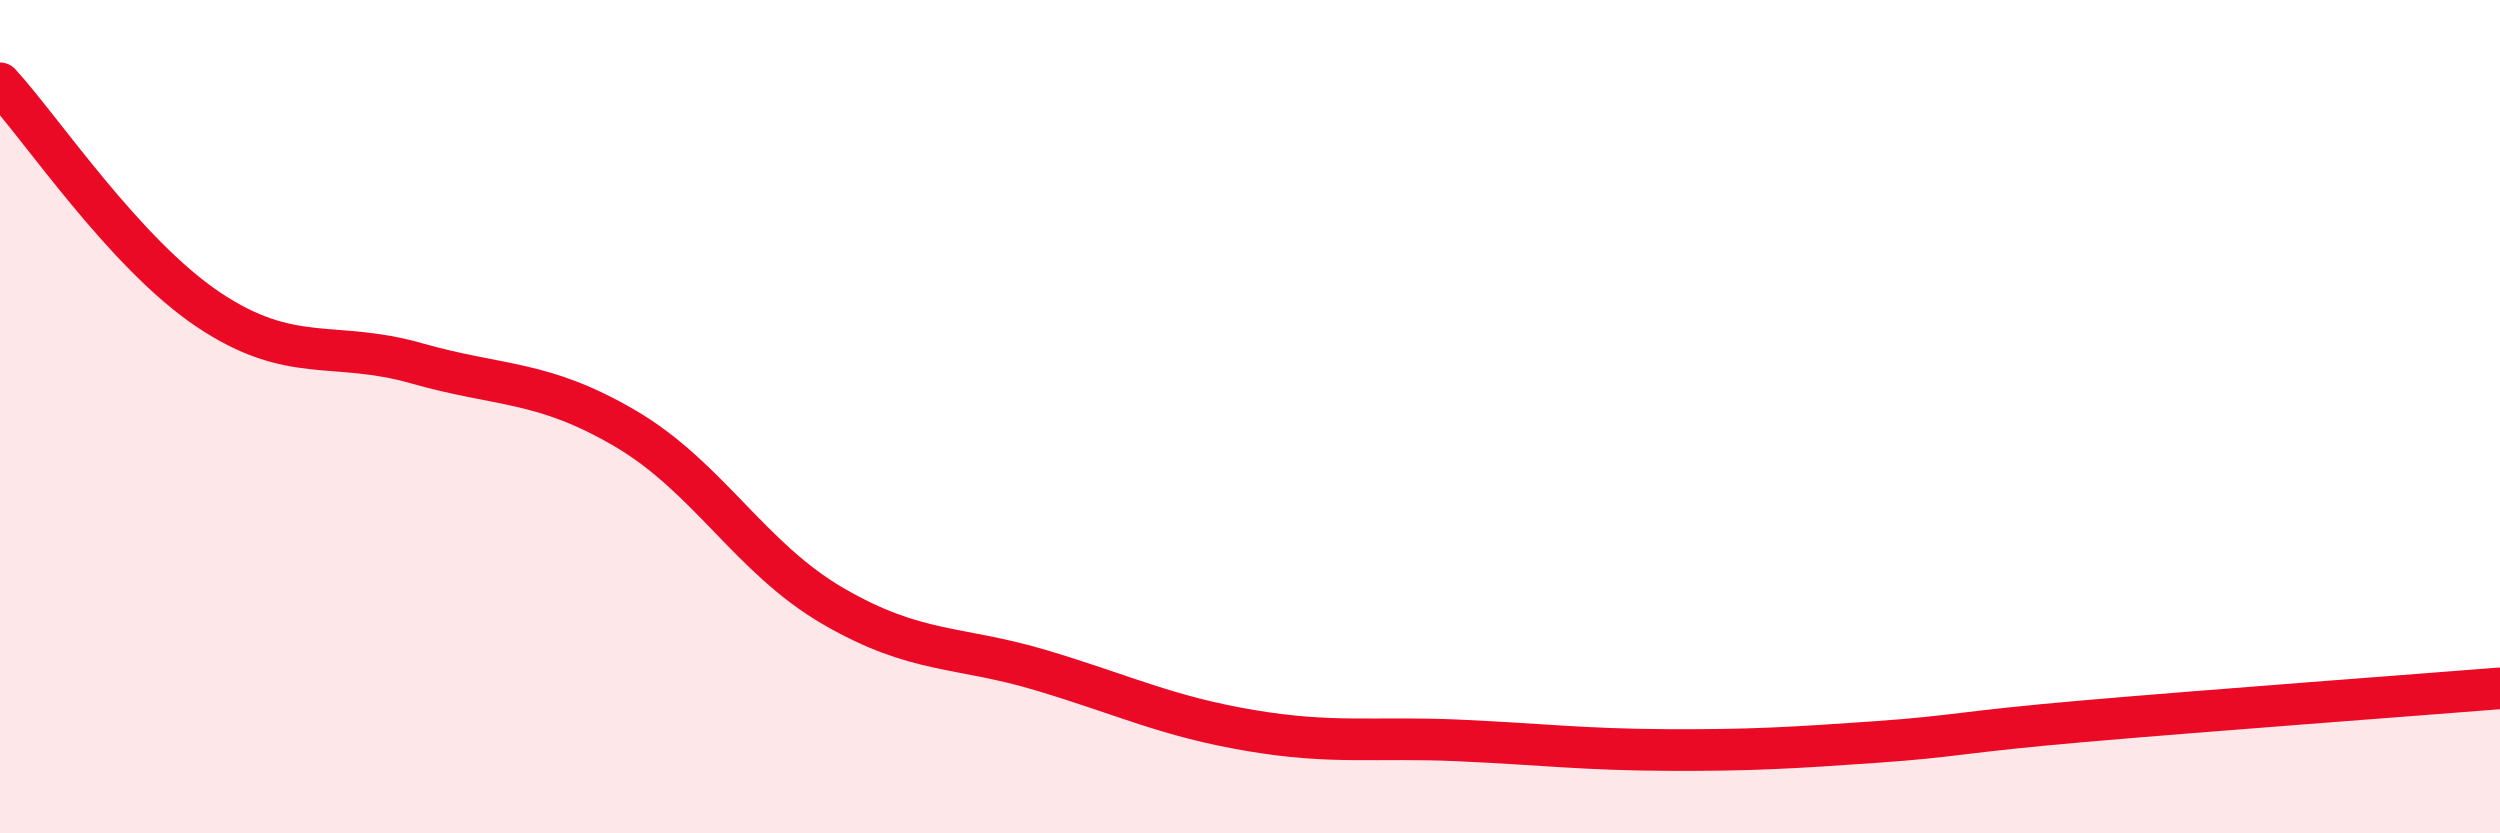 
    <svg width="60" height="20" viewBox="0 0 60 20" xmlns="http://www.w3.org/2000/svg">
      <path
        d="M 0,2 C 1,3.09 3,6.09 5,7.43 C 7,8.77 8,8.15 10,8.72 C 12,9.29 13,9.11 15,10.28 C 17,11.45 18,13.39 20,14.55 C 22,15.71 23,15.49 25,16.09 C 27,16.69 28,17.19 30,17.53 C 32,17.87 33,17.68 35,17.77 C 37,17.86 38,17.99 40,18 C 42,18.01 43,17.95 45,17.81 C 47,17.67 47,17.57 50,17.31 C 53,17.05 58,16.68 60,16.52L60 20L0 20Z"
        fill="#EB0A25"
        opacity="0.1"
        stroke-linecap="round"
        stroke-linejoin="round"
      />
      <path
        d="M 0,2 C 1,3.09 3,6.09 5,7.43 C 7,8.77 8,8.15 10,8.72 C 12,9.29 13,9.11 15,10.28 C 17,11.45 18,13.39 20,14.55 C 22,15.71 23,15.49 25,16.09 C 27,16.69 28,17.19 30,17.53 C 32,17.87 33,17.68 35,17.77 C 37,17.86 38,17.99 40,18 C 42,18.01 43,17.95 45,17.81 C 47,17.67 47,17.57 50,17.31 C 53,17.05 58,16.68 60,16.52"
        stroke="#EB0A25"
        stroke-width="1"
        fill="none"
        stroke-linecap="round"
        stroke-linejoin="round"
      />
    </svg>
  